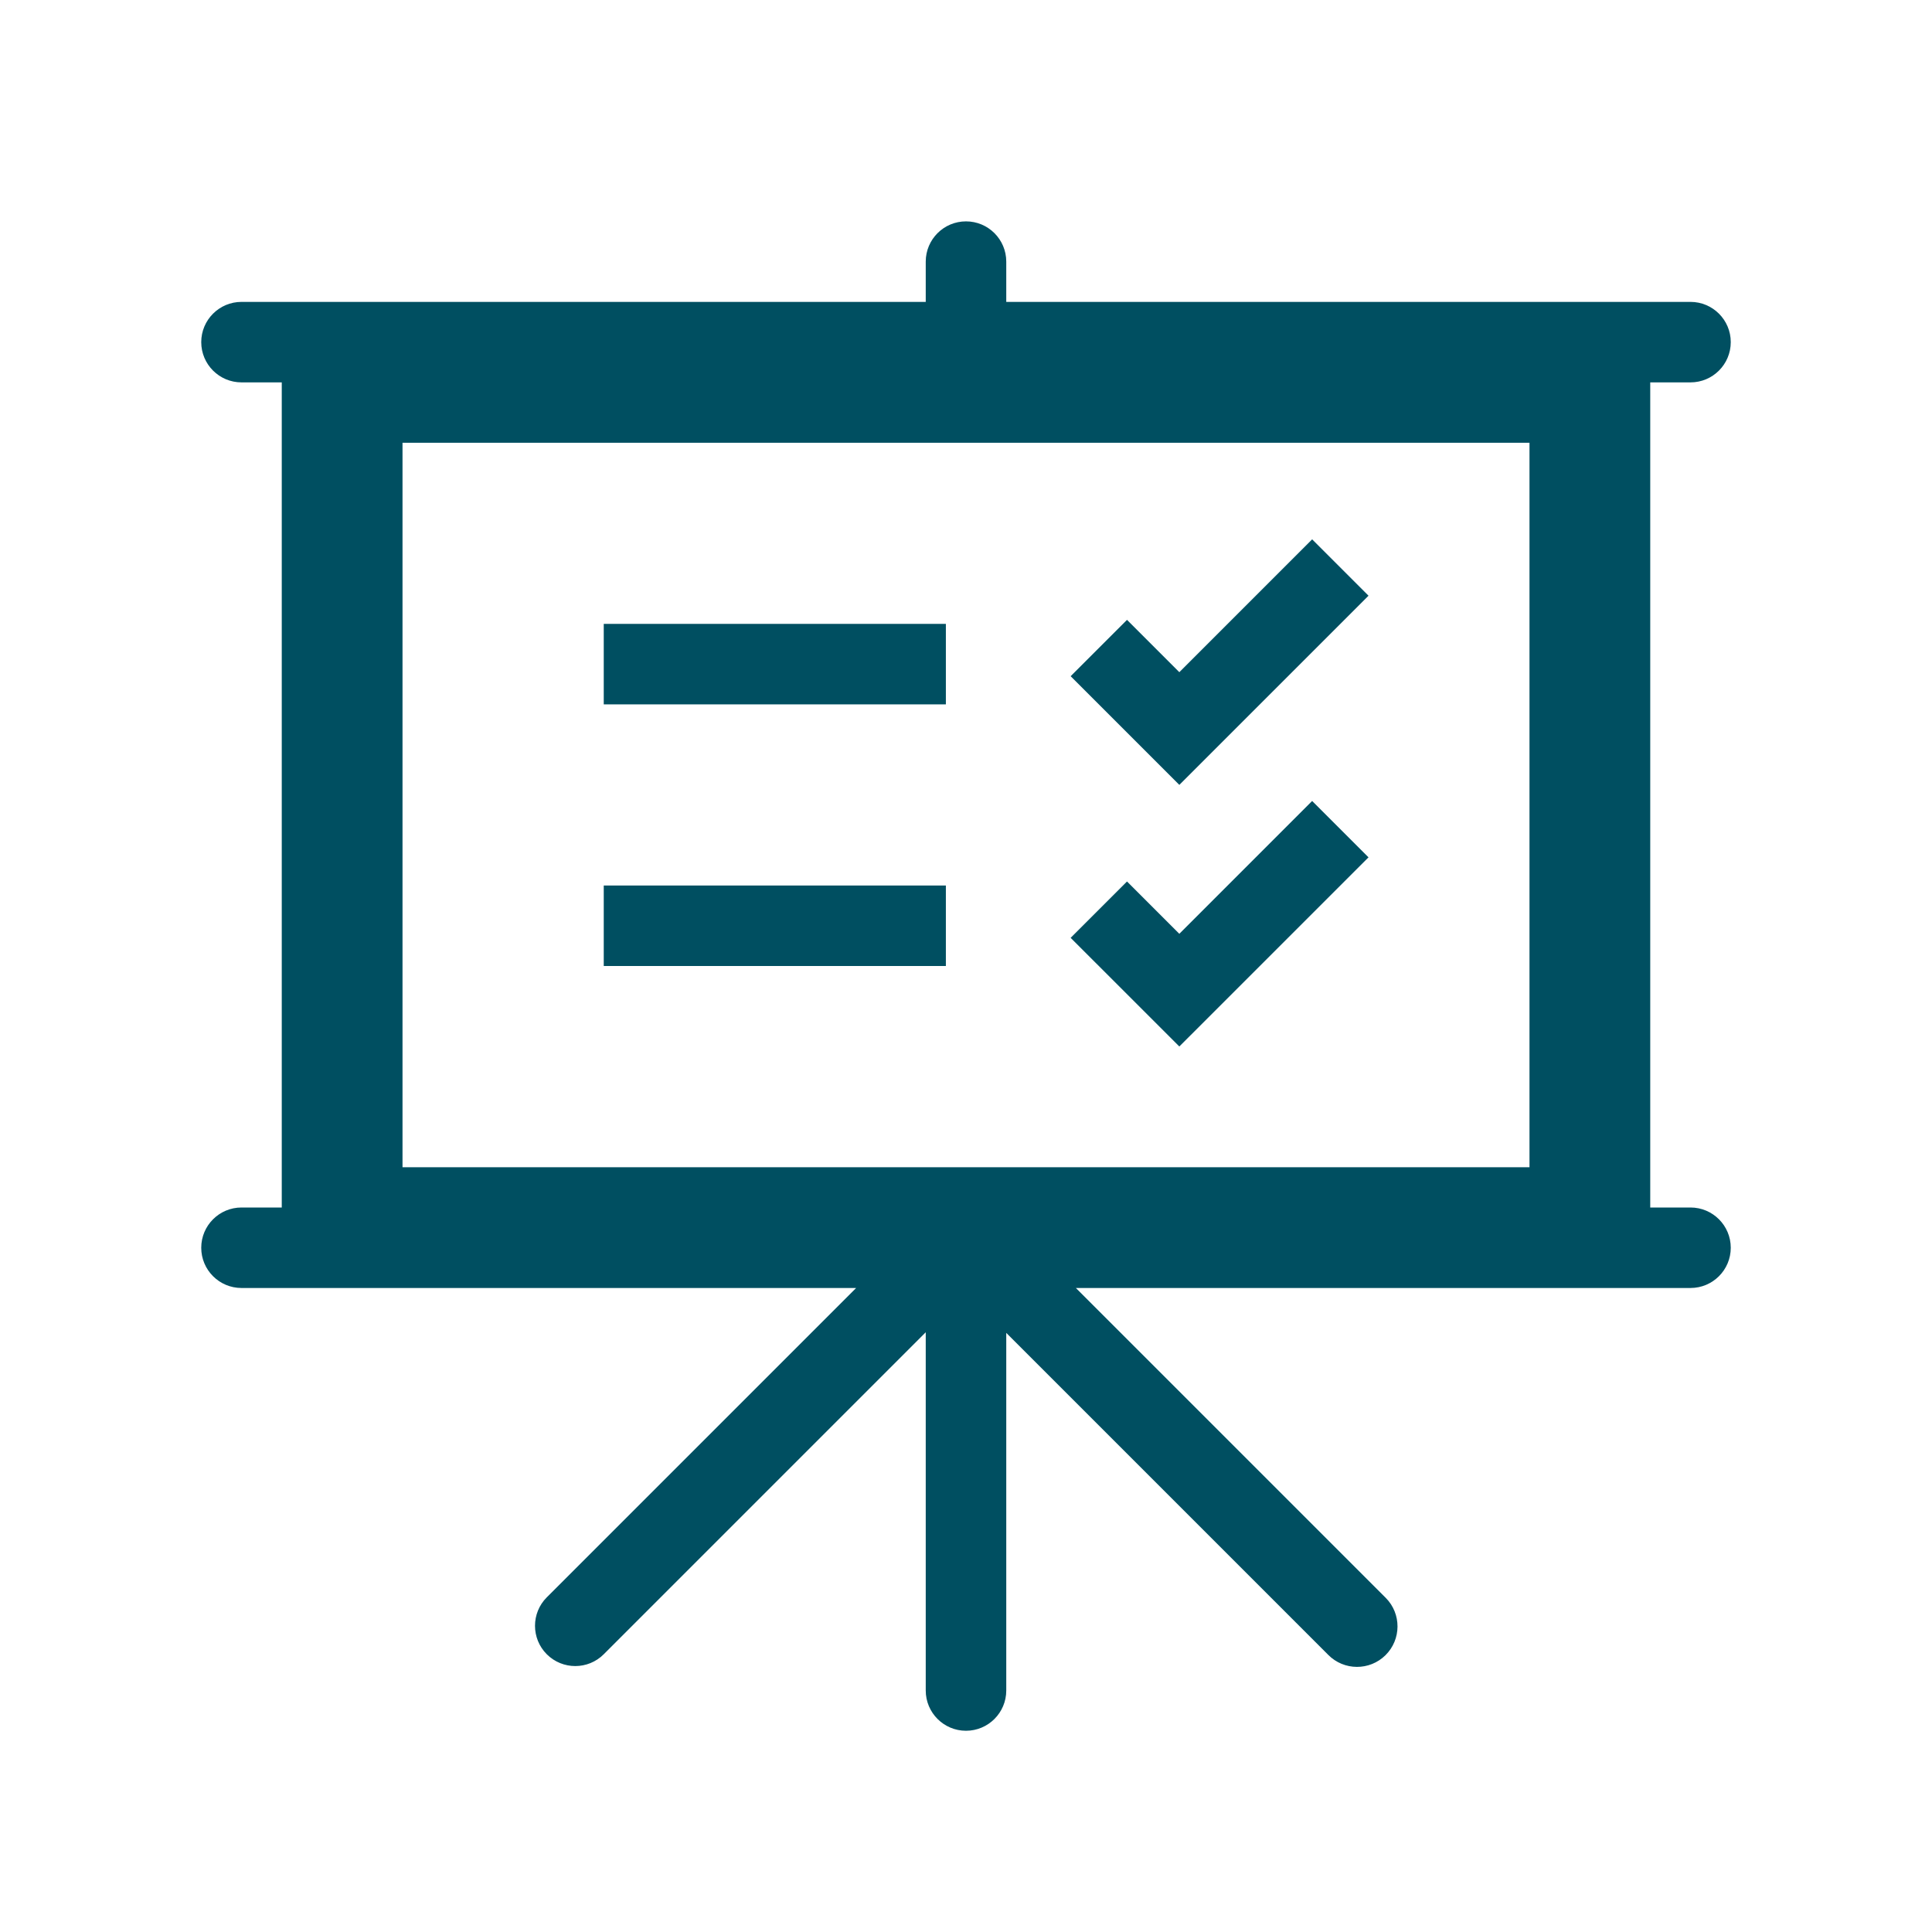<svg width="62" height="62" xmlns="http://www.w3.org/2000/svg" xmlns:xlink="http://www.w3.org/1999/xlink" xml:space="preserve" overflow="hidden"><g transform="translate(-26 -438)"><path d="M75.083 452.208 75.083 475.458 38.917 475.458 38.917 452.208ZM32.458 478.042C32.458 478.755 33.037 479.333 33.75 479.333L53.474 479.333 43.547 489.26C43.043 489.764 43.043 490.583 43.547 491.087 44.052 491.592 44.87 491.592 45.375 491.087L55.708 480.754 55.708 492.25C55.708 492.963 56.287 493.542 57 493.542 57.713 493.542 58.292 492.963 58.292 492.25L58.292 480.774 68.625 491.107C69.13 491.617 69.952 491.621 70.462 491.117 70.972 490.612 70.977 489.789 70.472 489.279L60.526 479.333 80.25 479.333C80.963 479.333 81.542 478.755 81.542 478.042 81.542 477.328 80.963 476.75 80.25 476.75L78.958 476.75 78.958 450.271 80.25 450.271C80.963 450.271 81.542 449.693 81.542 448.979 81.542 448.266 80.963 447.688 80.25 447.688L58.292 447.688 58.292 446.396C58.292 445.682 57.713 445.104 57 445.104 56.287 445.104 55.708 445.682 55.708 446.396L55.708 447.688 33.75 447.688C33.037 447.688 32.458 448.266 32.458 448.979 32.458 449.693 33.037 450.271 33.75 450.271L35.042 450.271 35.042 476.75 33.75 476.75C33.037 476.75 32.458 477.328 32.458 478.042Z" fill="#004F61"/><path d="M45.375 458.021 56.354 458.021 56.354 460.604 45.375 460.604Z" fill="#004F61"/><path d="M69.917 457.117 68.108 455.308 63.846 459.571 62.167 457.892 60.358 459.7 63.846 463.188 69.917 457.117Z" fill="#004F61"/><path d="M45.375 466.417 56.354 466.417 56.354 469 45.375 469Z" fill="#004F61"/><path d="M69.917 465.513 68.108 463.704 63.846 467.967 62.167 466.288 60.358 468.096 63.846 471.583 69.917 465.513Z" fill="#004F61"/></g></svg>